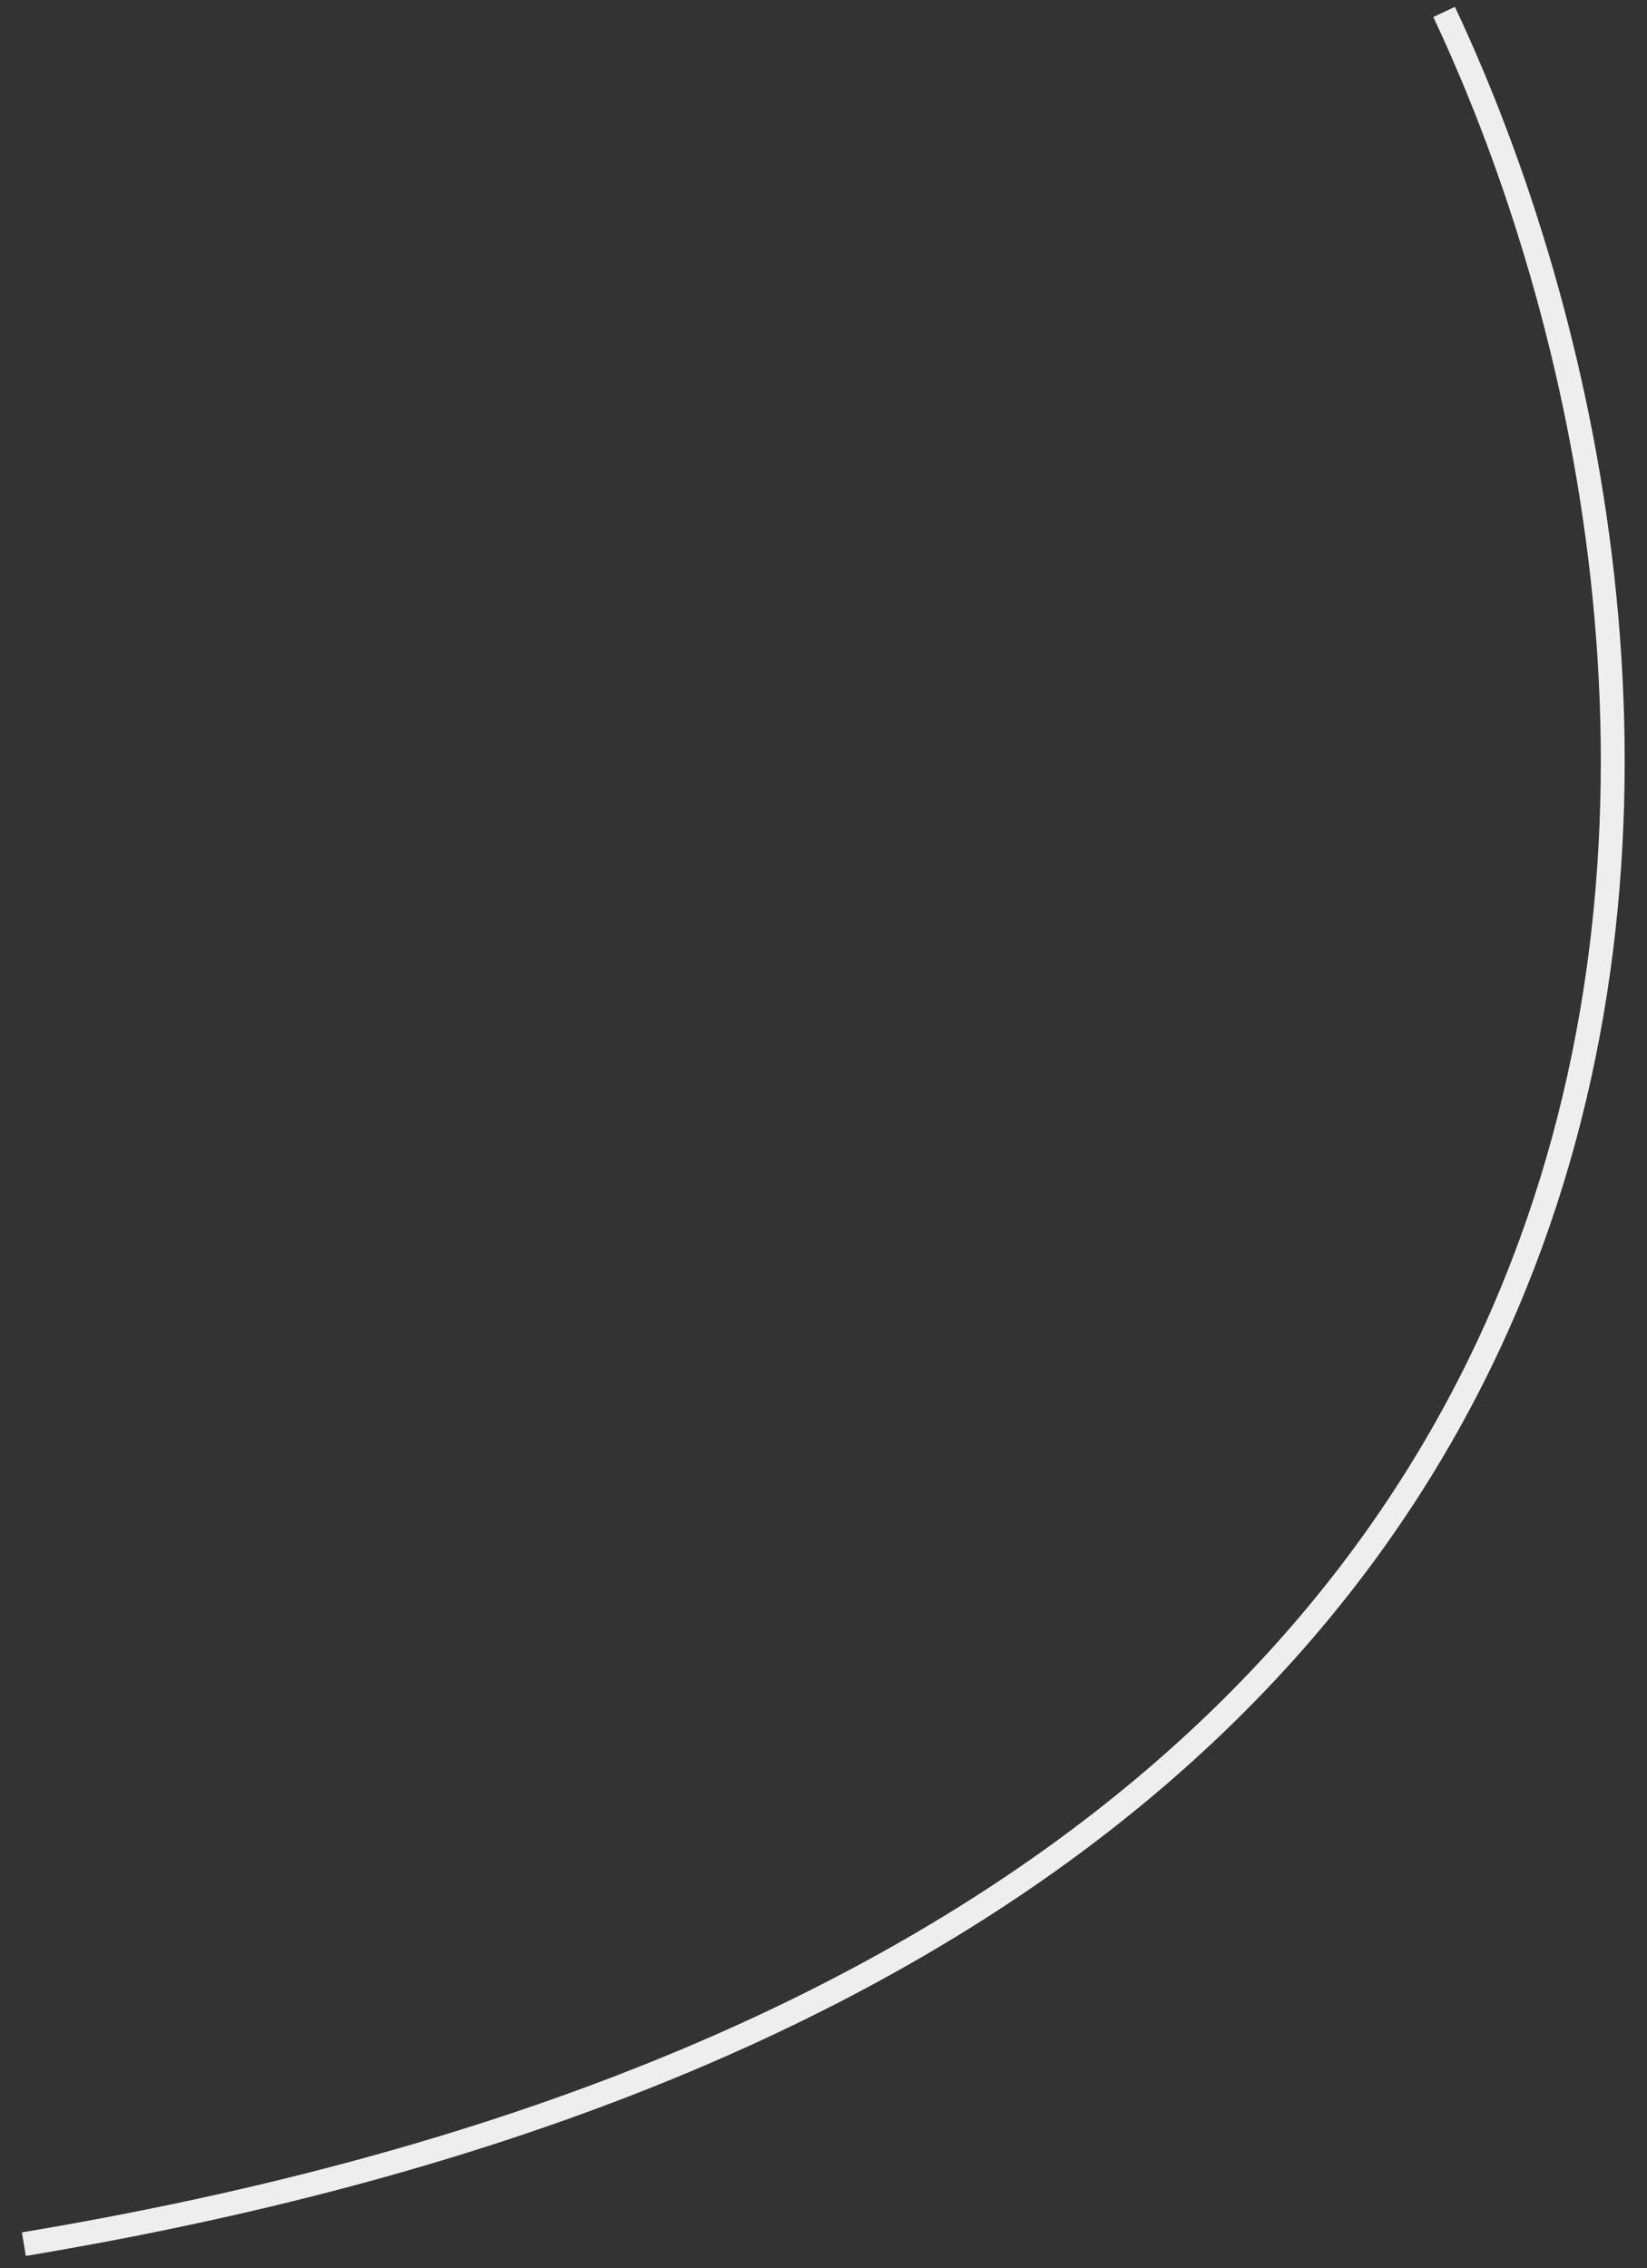 <?xml version="1.0" encoding="UTF-8"?> <svg xmlns="http://www.w3.org/2000/svg" width="69" height="95" viewBox="0 0 69 95" fill="none"><rect x="0" y="0" width="69" height="95" fill="#333333" stroke="none"/> <path d="M60.5 0.5C72.667 26.333 77.8 81.2 1 94" stroke="#EEEEEE"></path> </svg> 